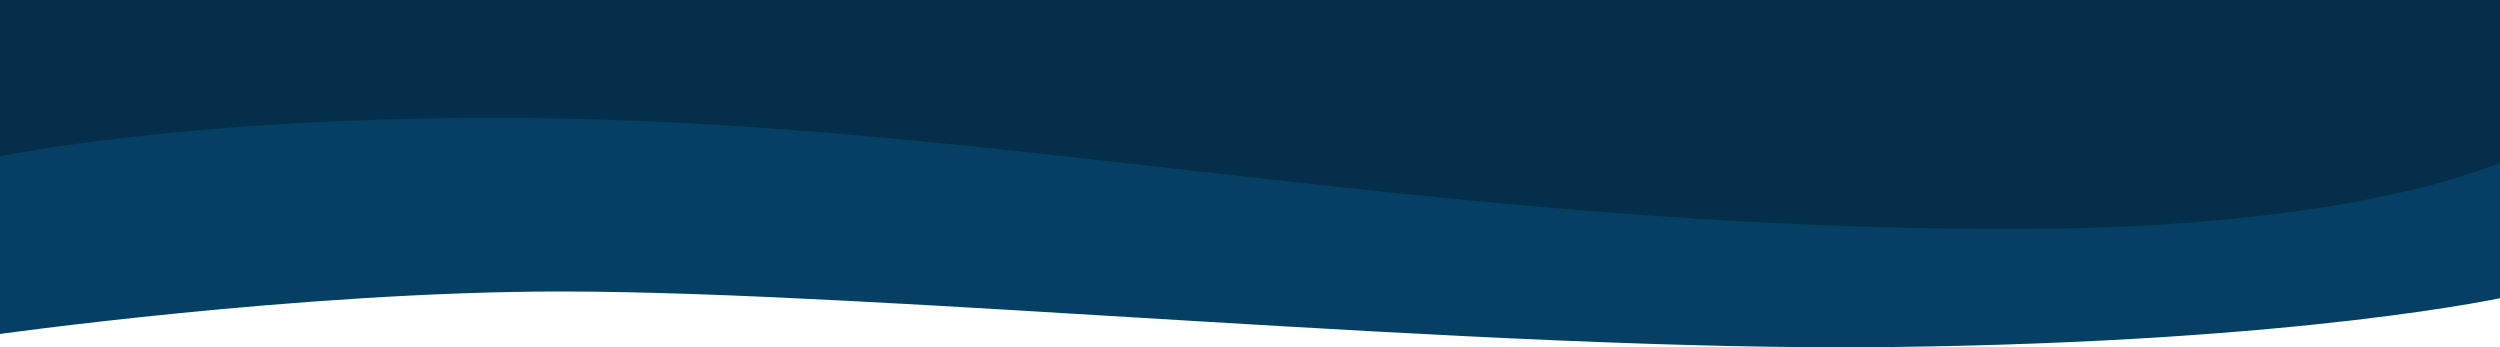 <?xml version="1.0" encoding="utf-8"?>
<!-- Generator: Adobe Illustrator 23.0.3, SVG Export Plug-In . SVG Version: 6.00 Build 0)  -->
<svg version="1.1" id="Layer_1" xmlns="http://www.w3.org/2000/svg" xmlns:xlink="http://www.w3.org/1999/xlink" x="0px" y="0px"
	 viewBox="0 0 1440 200" style="enable-background:new 0 0 1440 200;" xml:space="preserve">
<style type="text/css">
	.st0{fill-rule:evenodd;clip-rule:evenodd;fill:#042E4A;}
	.st1{fill-rule:evenodd;clip-rule:evenodd;fill:#053F64;}
</style>
<rect x="-4" y="-16.9" class="st0" width="1448.1" height="161.7"/>
<path class="st1" d="M-4,90.9c0,0,104-23,289.9-23c280,0,535.9,64,873.6,64c203.7,0,284.6-40,284.6-40v79c0,0-115.2,26.2-356,29
	c-233.1,2.7-579.1-32-765.2-32c-150.1,0-326.9,25-326.9,25V90.9z"/>
</svg>
